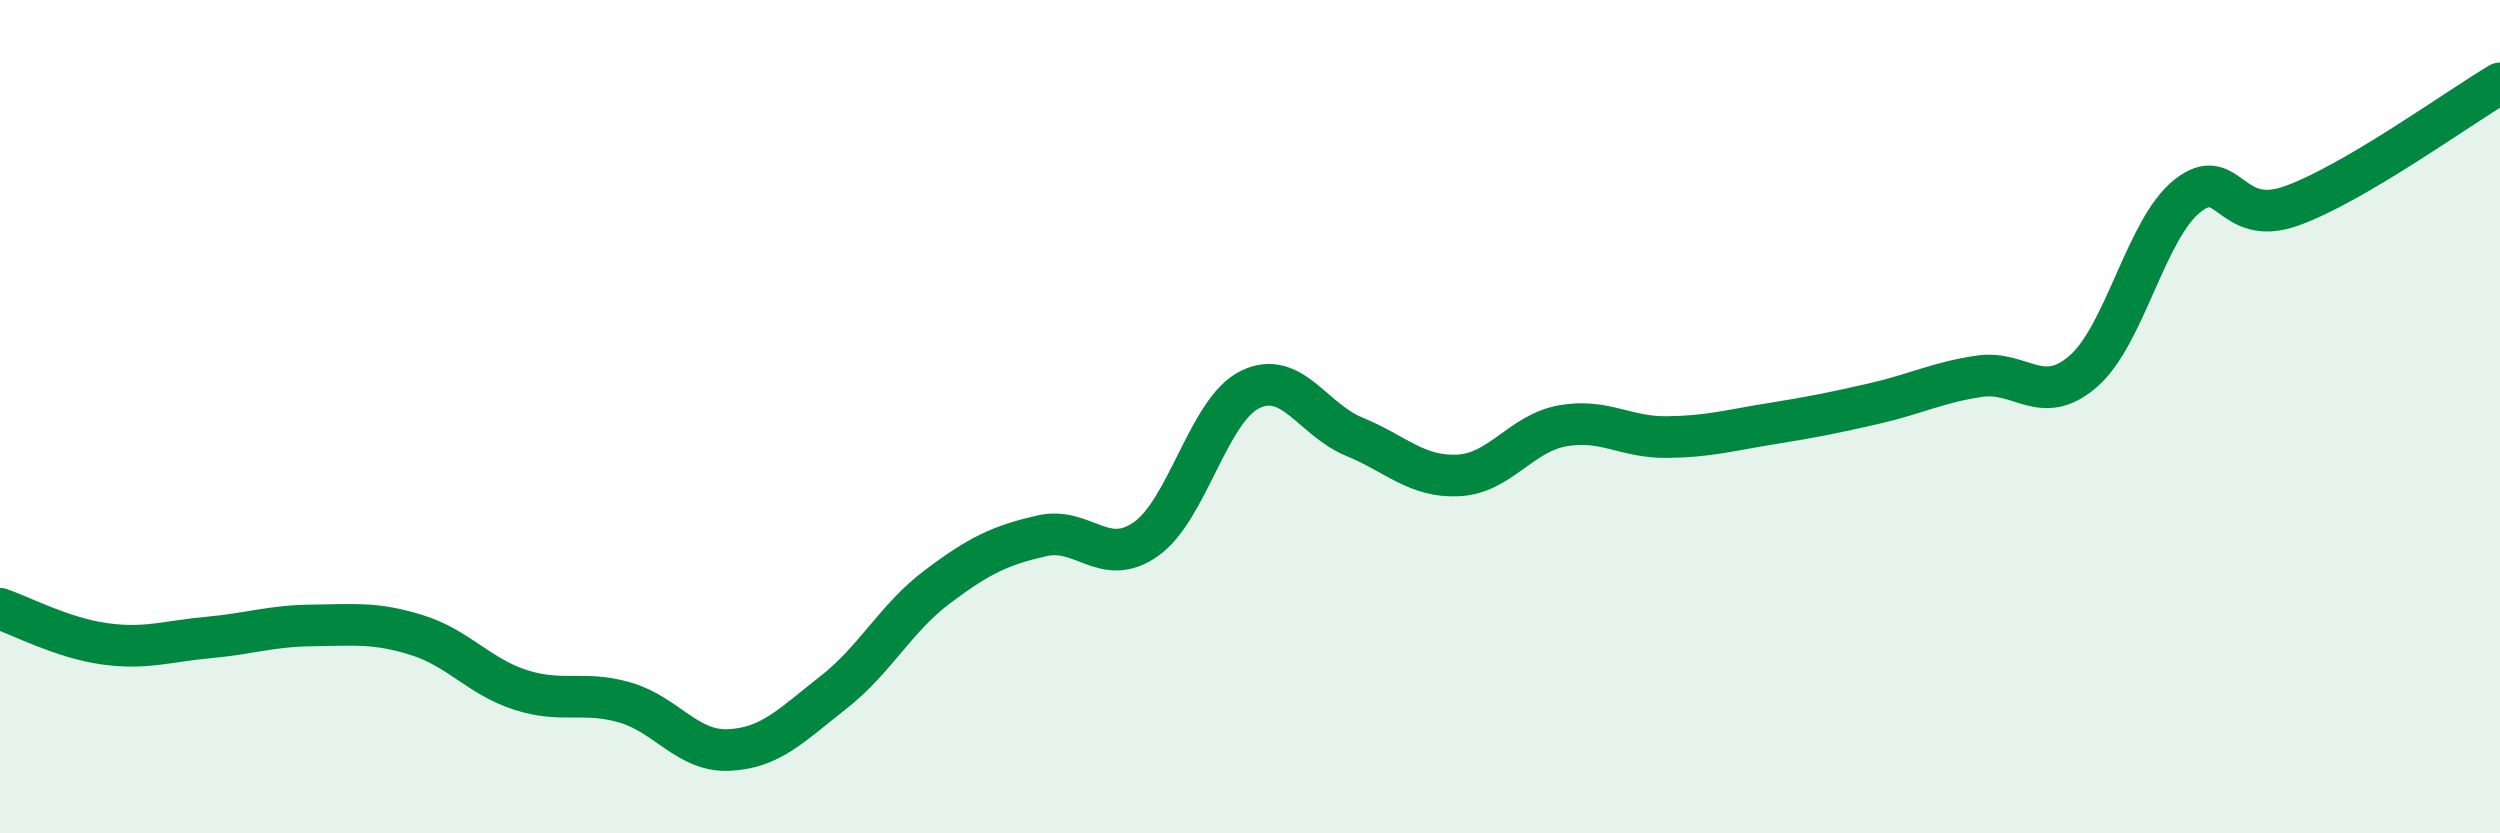 
    <svg width="60" height="20" viewBox="0 0 60 20" xmlns="http://www.w3.org/2000/svg">
      <path
        d="M 0,14.61 C 0.5,14.78 1.5,15.31 2.5,15.45 C 3.5,15.59 4,15.39 5,15.3 C 6,15.21 6.5,15.02 7.5,15.01 C 8.5,15 9,14.93 10,15.24 C 11,15.55 11.5,16.24 12.5,16.56 C 13.5,16.88 14,16.57 15,16.86 C 16,17.15 16.5,18.05 17.5,18 C 18.5,17.95 19,17.4 20,16.62 C 21,15.84 21.5,14.83 22.5,14.08 C 23.5,13.33 24,13.09 25,12.86 C 26,12.63 26.5,13.64 27.5,12.94 C 28.5,12.24 29,9.84 30,9.35 C 31,8.86 31.5,10.07 32.5,10.48 C 33.5,10.89 34,11.46 35,11.41 C 36,11.36 36.5,10.4 37.5,10.22 C 38.5,10.04 39,10.5 40,10.49 C 41,10.48 41.5,10.33 42.5,10.17 C 43.5,10.01 44,9.91 45,9.68 C 46,9.45 46.5,9.18 47.5,9.03 C 48.5,8.88 49,9.78 50,8.91 C 51,8.04 51.5,5.49 52.5,4.7 C 53.5,3.91 53.5,5.48 55,4.94 C 56.5,4.4 59,2.59 60,2L60 20L0 20Z"
        fill="#008740"
        opacity="0.1"
        stroke-linecap="round"
        stroke-linejoin="round"
      />
      <path
        d="M 0,14.61 C 0.5,14.78 1.5,15.31 2.5,15.45 C 3.5,15.59 4,15.39 5,15.3 C 6,15.21 6.5,15.02 7.5,15.01 C 8.5,15 9,14.93 10,15.24 C 11,15.55 11.5,16.24 12.5,16.56 C 13.5,16.88 14,16.57 15,16.86 C 16,17.15 16.5,18.05 17.5,18 C 18.5,17.95 19,17.4 20,16.62 C 21,15.84 21.5,14.83 22.5,14.08 C 23.5,13.33 24,13.09 25,12.86 C 26,12.63 26.5,13.64 27.5,12.94 C 28.5,12.24 29,9.84 30,9.35 C 31,8.86 31.5,10.07 32.5,10.48 C 33.5,10.89 34,11.46 35,11.41 C 36,11.36 36.5,10.4 37.5,10.22 C 38.5,10.04 39,10.5 40,10.49 C 41,10.48 41.5,10.33 42.5,10.17 C 43.5,10.01 44,9.91 45,9.68 C 46,9.45 46.5,9.18 47.5,9.03 C 48.5,8.88 49,9.78 50,8.91 C 51,8.04 51.5,5.49 52.5,4.7 C 53.5,3.91 53.5,5.48 55,4.94 C 56.5,4.4 59,2.59 60,2"
        stroke="#008740"
        stroke-width="1"
        fill="none"
        stroke-linecap="round"
        stroke-linejoin="round"
      />
    </svg>
  